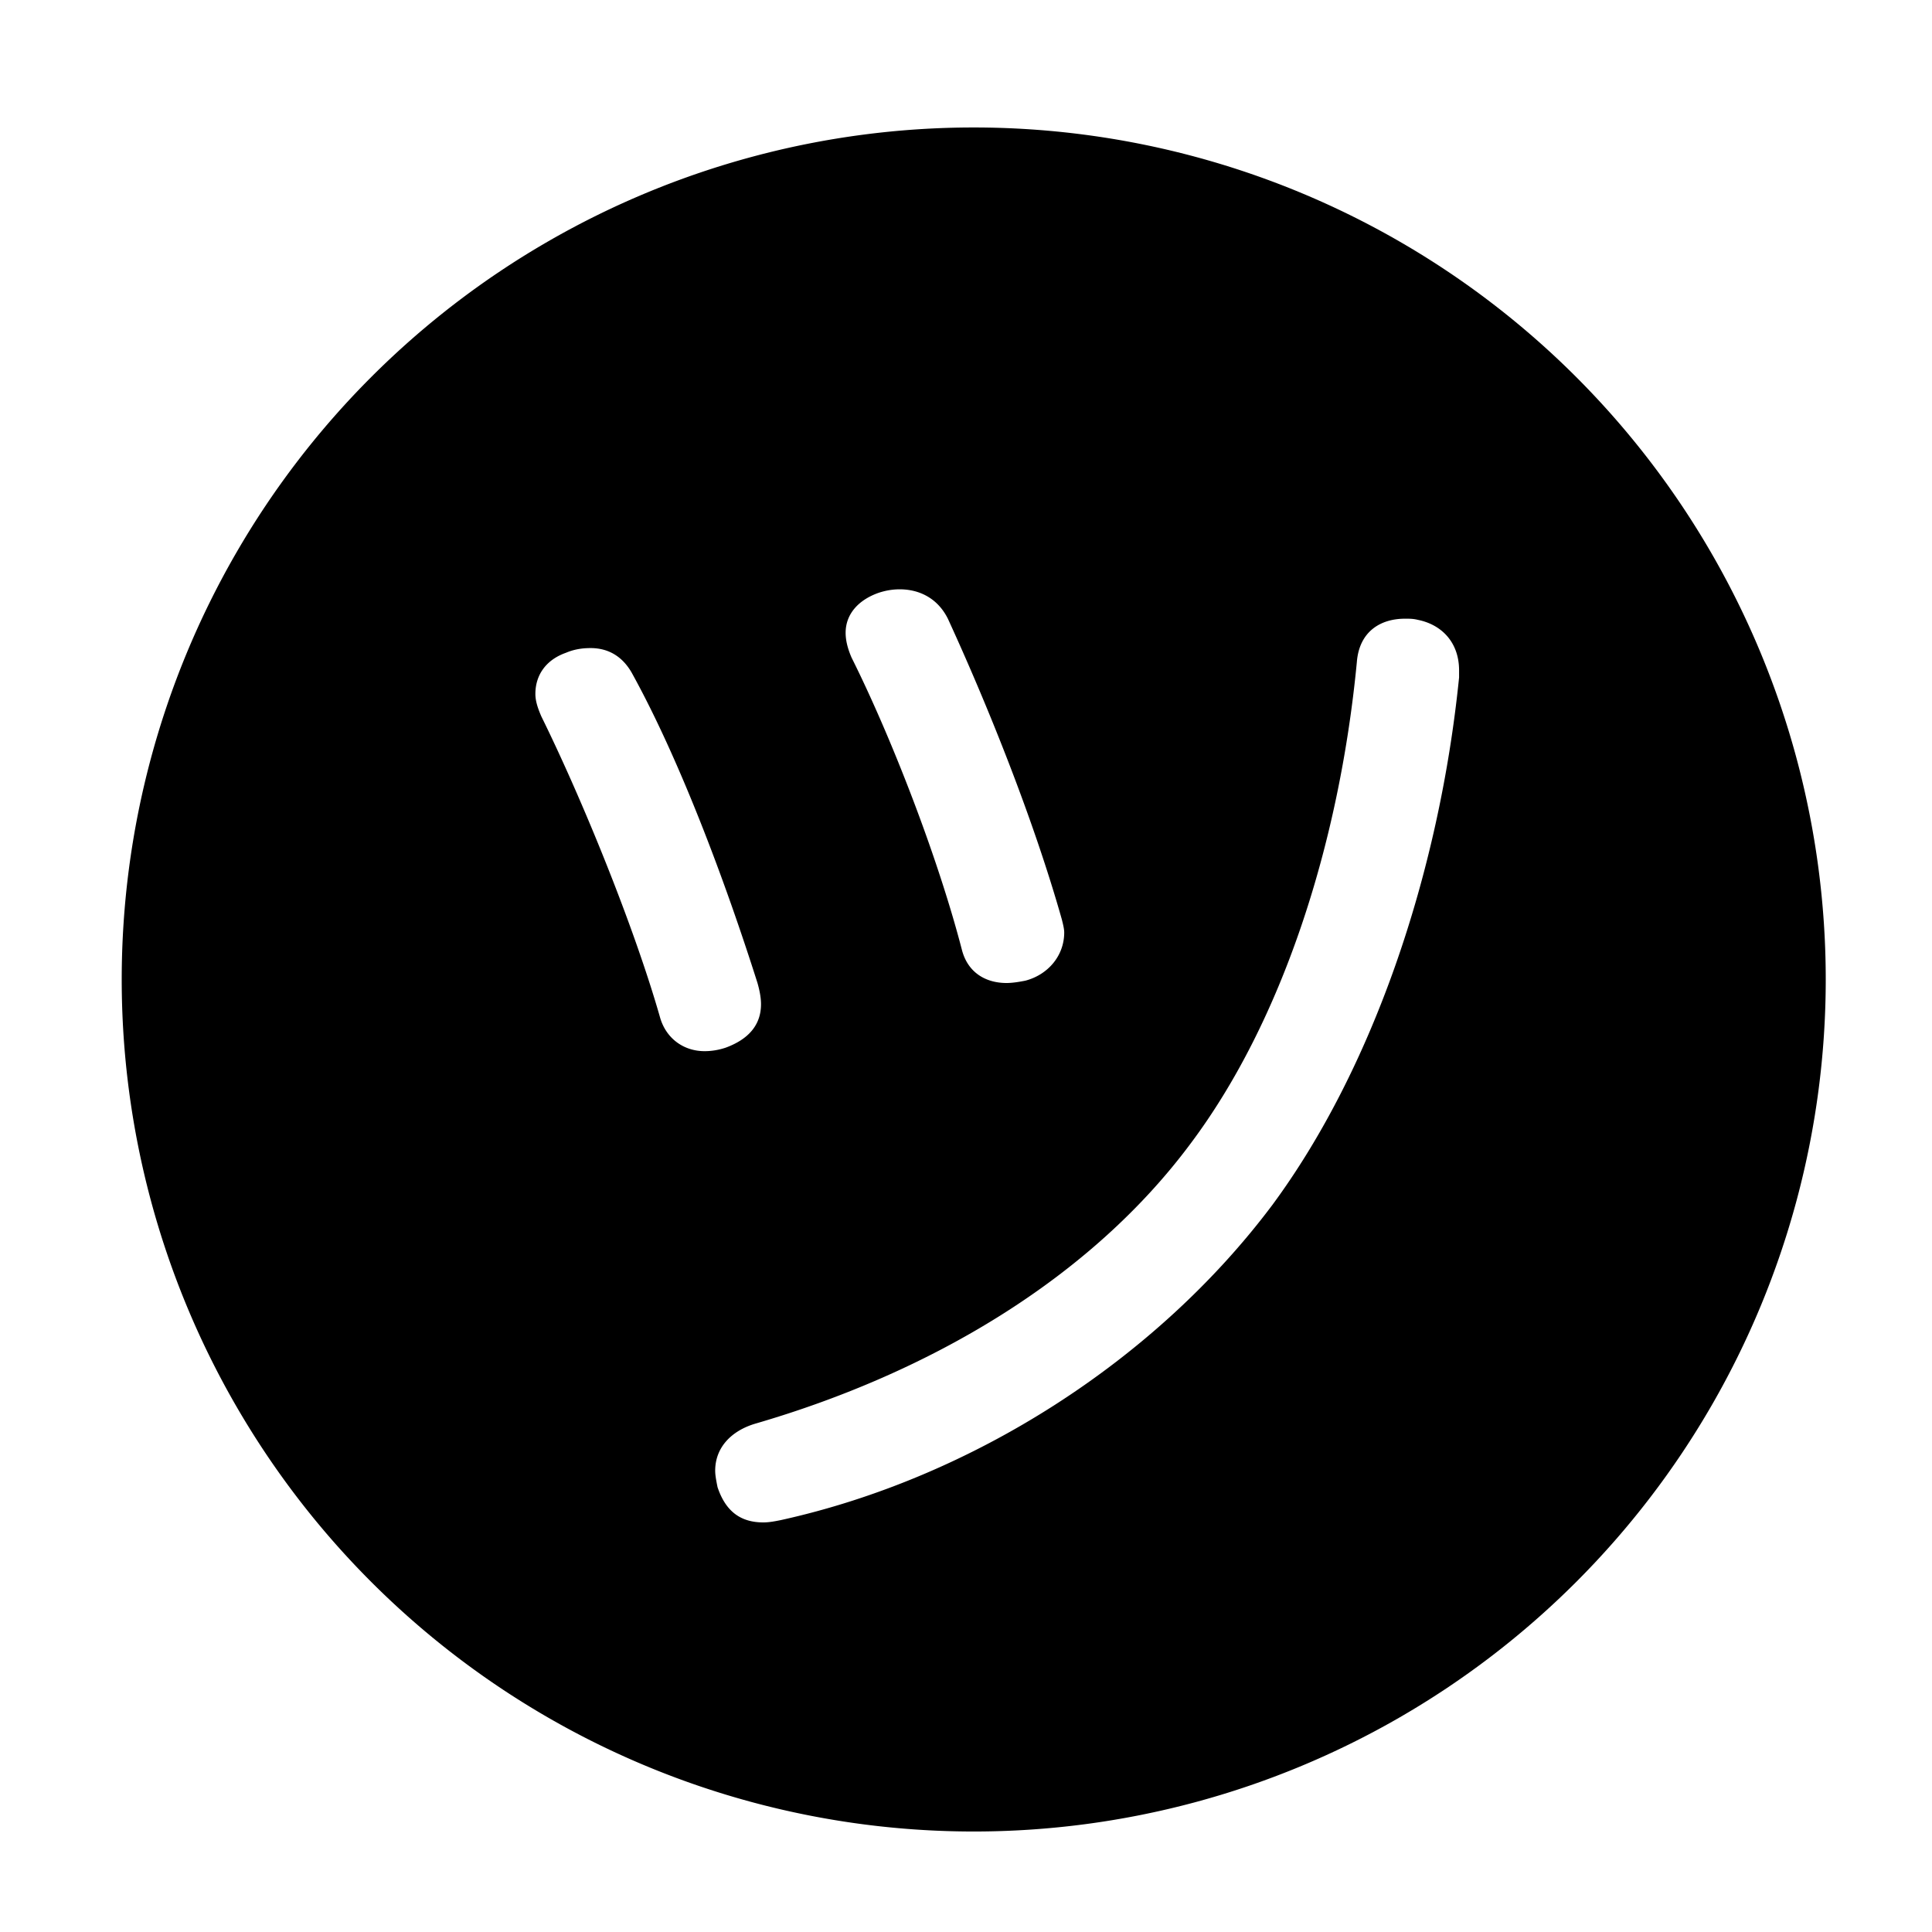 <?xml version="1.0" encoding="UTF-8" standalone="no"?>
<svg
   xmlns:dc="http://purl.org/dc/elements/1.1/"
   xmlns:cc="http://creativecommons.org/ns#"
   xmlns:rdf="http://www.w3.org/1999/02/22-rdf-syntax-ns#"
   xmlns:svg="http://www.w3.org/2000/svg"
   xmlns="http://www.w3.org/2000/svg"
   version="1.1"
   id="svg2"
   viewBox="0 0 16 16"
   height="16"
   width="16">
  <defs
     id="defs4" />
  <g
     transform="translate(0,-752)"
     style="display:none"
     id="layer3">
    <rect
       y="1.9999998e-06"
       x="0"
       height="768"
       width="768"
       id="rect4262"
       style="opacity:1;fill:#ffffff;fill-opacity:1;stroke:none;stroke-width:2;stroke-linecap:square;stroke-linejoin:miter;stroke-miterlimit:4;stroke-dasharray:none;stroke-opacity:1" />
  </g>
  <g
     style="opacity:1"
     transform="translate(0,-1036.362)"
     id="layer1">
    <g
       transform="matrix(0.021,0,0,0.021,0,1030.438)"
       id="text4142"
       style="font-style:normal;font-variant:normal;font-weight:normal;font-stretch:normal;font-size:463.448px;line-height:125%;font-family:Times;-inkscape-font-specification:'Times, Normal';text-align:start;letter-spacing:0px;word-spacing:0px;writing-mode:lr-tb;text-anchor:start;fill:#000000;fill-opacity:1;stroke:none;stroke-width:1px;stroke-linecap:butt;stroke-linejoin:miter;stroke-opacity:1">
      <path
         style="fill:#000000"
         d="m 223.183,539.524 c -7.879,2.781 -12.05,8.806 -12.05,16.221 0,2.781 0.927,5.561 2.317,8.806 16.221,32.905 36.612,82.957 46.808,118.643 2.317,8.342 9.269,13.44 17.611,13.44 2.781,0 5.561,-0.463 8.342,-1.39 8.806,-3.244 13.903,-8.806 13.903,-17.148 0,-2.317 -0.463,-5.098 -1.39,-8.342 -12.05,-38.003 -30.124,-87.128 -49.589,-122.35 -3.708,-6.488 -9.269,-9.732 -16.221,-9.732 -3.244,0 -6.488,0.463 -9.732,1.854 z M 346.461,515.888 c -7.879,2.781 -12.977,8.342 -12.977,15.757 0,3.244 0.927,6.488 2.317,9.732 15.294,30.588 33.832,77.859 43.564,115.399 2.317,8.806 9.269,12.977 17.611,12.977 2.317,0 5.098,-0.463 7.415,-0.927 8.806,-2.317 15.294,-9.732 15.294,-19.001 0,-1.39 -0.463,-3.244 -0.927,-5.098 -11.123,-39.393 -29.197,-84.348 -44.954,-118.643 -4.171,-8.342 -11.586,-11.586 -19.001,-11.586 -2.781,0 -5.561,0.463 -8.342,1.39 z m 212.723,10.659 c -1.854,-0.463 -3.244,-0.463 -5.098,-0.463 -9.732,0 -18.074,5.098 -19.001,17.148 -6.952,72.298 -29.661,141.815 -65.346,189.55 -39.857,53.76 -103.349,90.836 -171.939,110.764 -9.269,2.781 -15.757,9.269 -15.757,18.538 0,1.854 0.463,4.171 0.927,6.488 3.244,9.732 9.269,13.903 18.074,13.903 2.317,0 4.634,-0.463 6.952,-0.927 75.542,-16.684 147.84,-63.029 193.721,-124.204 39.393,-53.297 65.81,-130.229 73.688,-208.088 0,-0.927 0,-1.854 0,-2.781 0,-11.123 -6.952,-18.074 -16.221,-19.928 z M 720,668.367 A 336,336 0 0 1 384,1004.367 336,336 0 0 1 48,668.367 336,336 0 0 1 384,332.366 336,336 0 0 1 720,668.367 Z"
         id="path3340" />
    </g>
  </g>
</svg>
